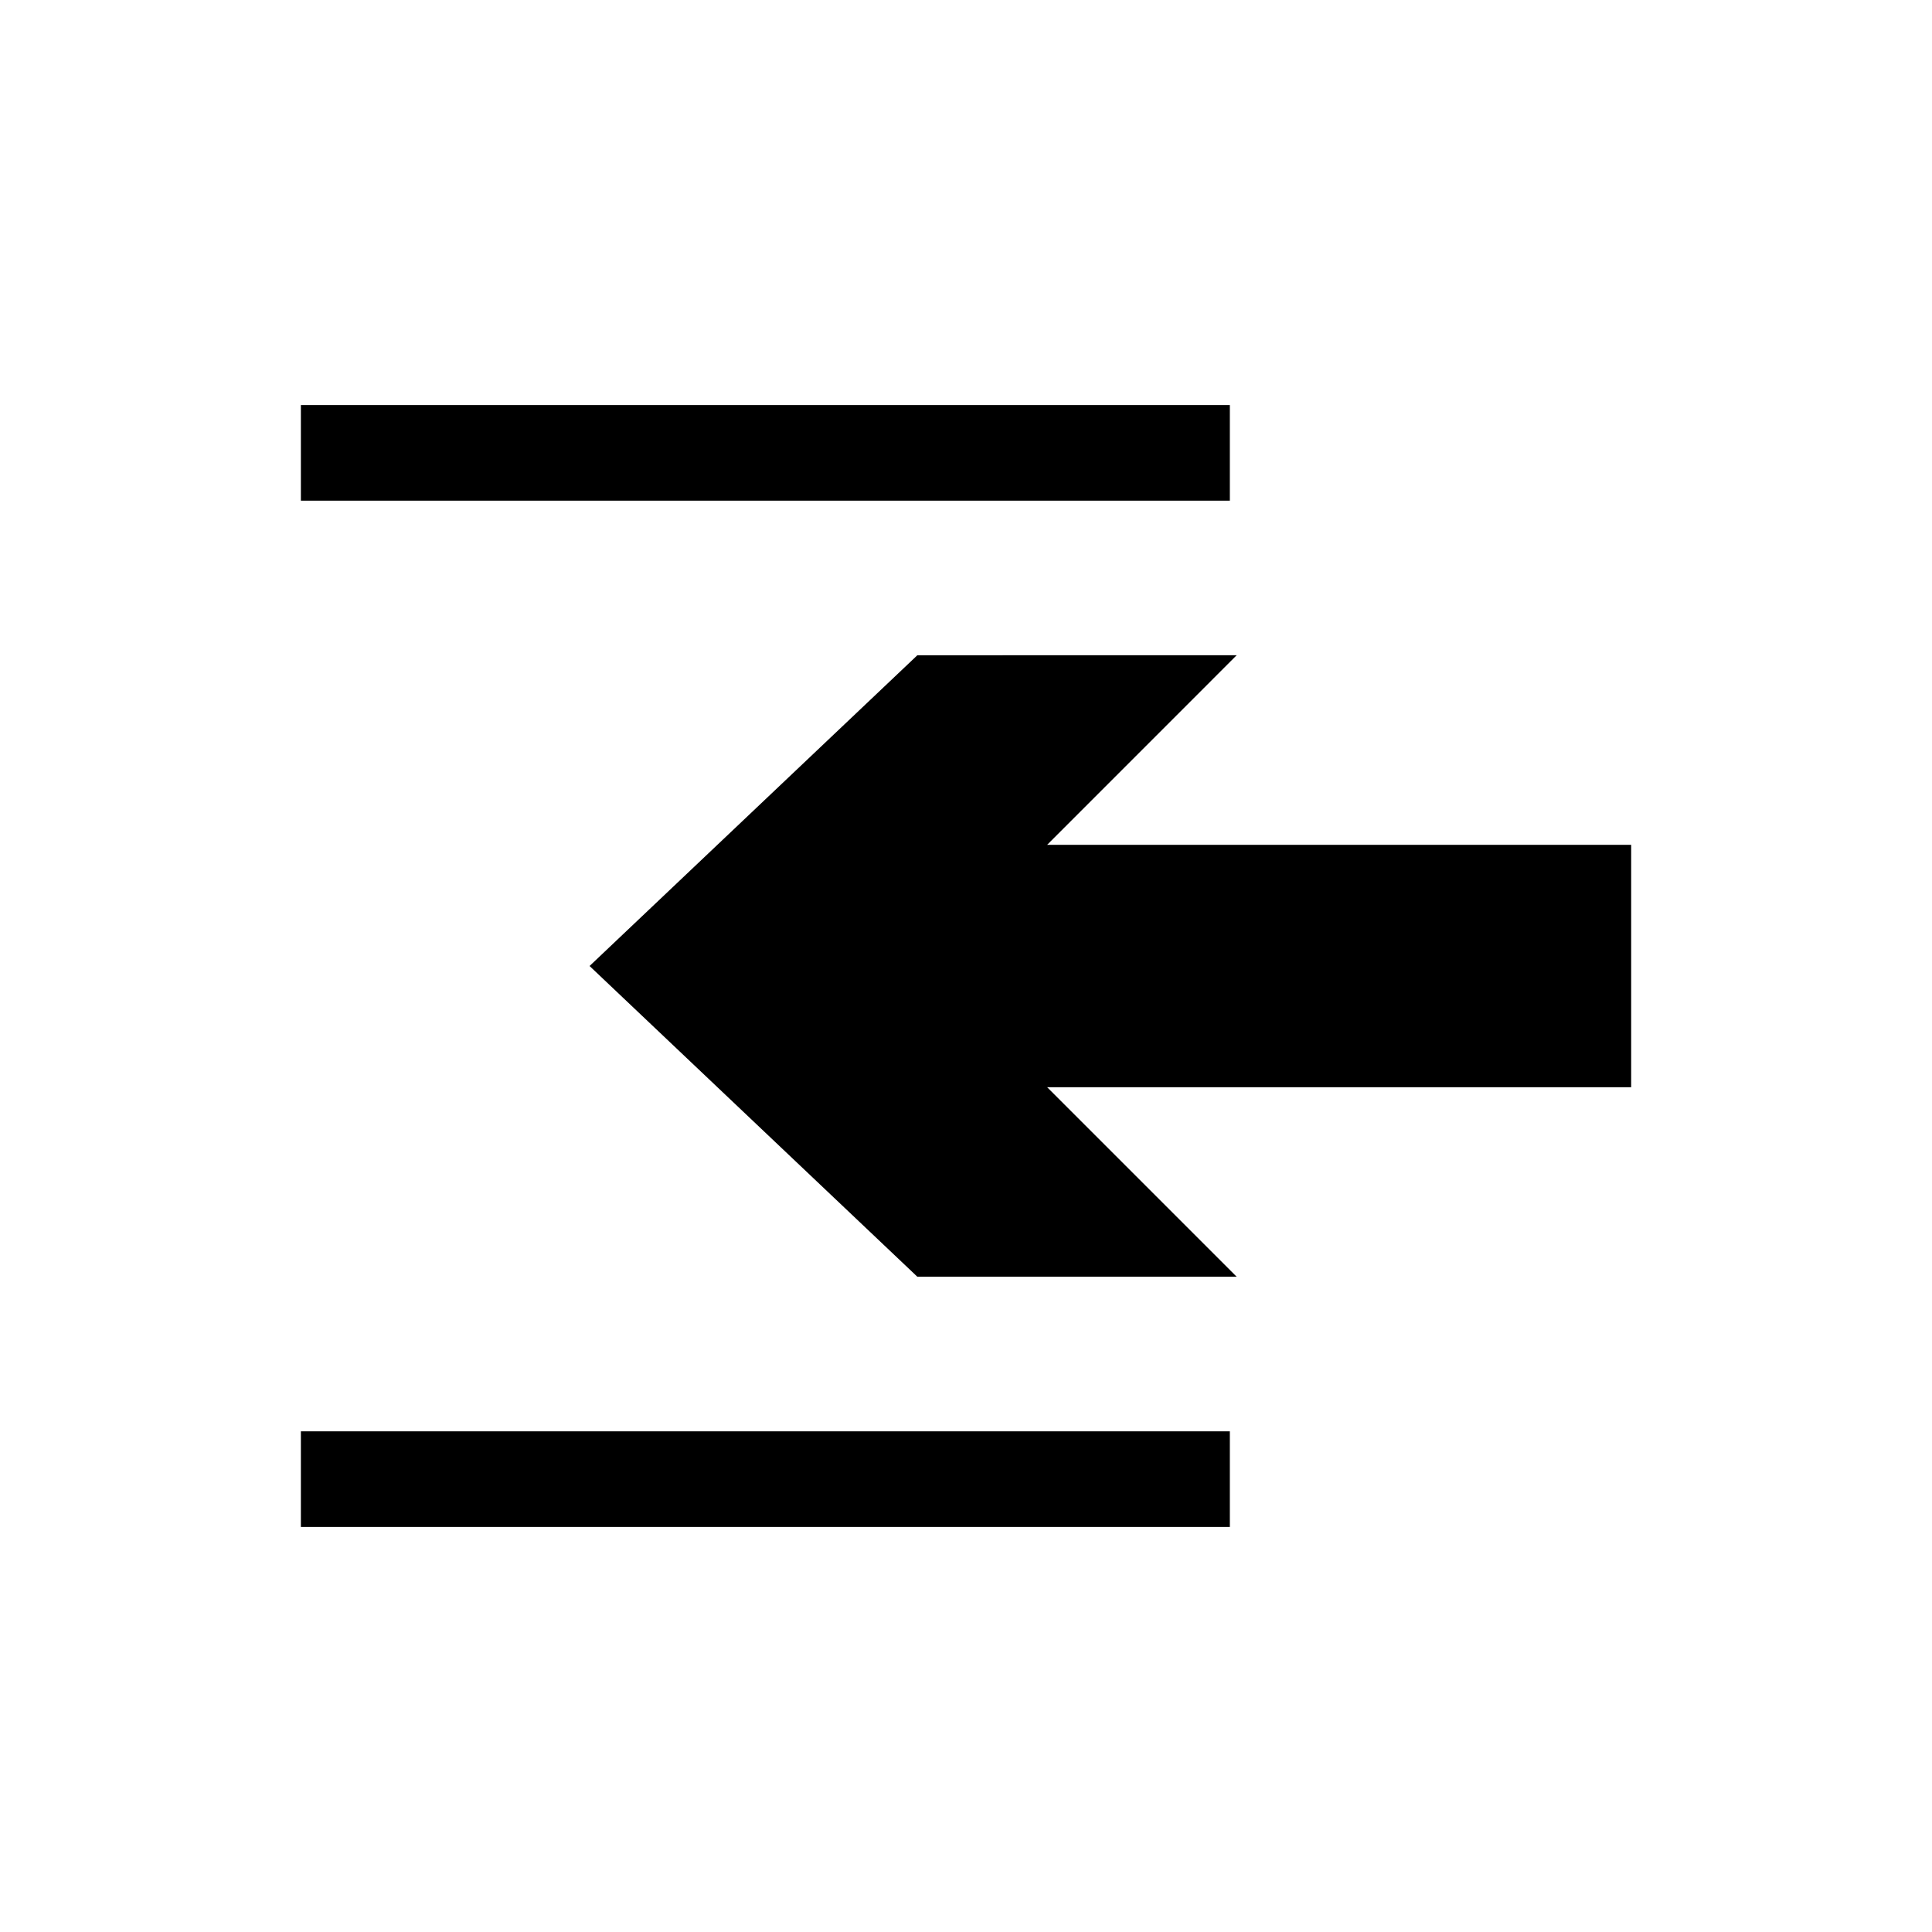 <?xml version="1.0" encoding="UTF-8" standalone="no"?>
<!-- Created with Inkscape (http://www.inkscape.org/) -->

<svg
   width="52.917mm"
   height="52.917mm"
   viewBox="0 0 52.917 52.917"
   version="1.1"
   id="svg17178"
   inkscape:version="1.2.1 (9c6d41e410, 2022-07-14)"
   sodipodi:docname="ISO_7001_PI_PF_028.svg"
   xmlns:inkscape="http://www.inkscape.org/namespaces/inkscape"
   xmlns:sodipodi="http://sodipodi.sourceforge.net/DTD/sodipodi-0.dtd"
   xmlns="http://www.w3.org/2000/svg"
   xmlns:svg="http://www.w3.org/2000/svg">
  <sodipodi:namedview
     id="namedview17180"
     pagecolor="#505050"
     bordercolor="#eeeeee"
     borderopacity="1"
     inkscape:showpageshadow="0"
     inkscape:pageopacity="0"
     inkscape:pagecheckerboard="0"
     inkscape:deskcolor="#505050"
     inkscape:document-units="mm"
     showgrid="false"
     inkscape:zoom="0.76880612"
     inkscape:cx="-375.90752"
     inkscape:cy="114.46319"
     inkscape:window-width="1920"
     inkscape:window-height="1017"
     inkscape:window-x="-8"
     inkscape:window-y="-8"
     inkscape:window-maximized="1"
     inkscape:current-layer="layer1" />
  <defs
     id="defs17175" />
  <g
     inkscape:label="Ebene 1"
     inkscape:groupmode="layer"
     id="layer1"
     transform="translate(-204.465,-118.084)">
    <rect
       style="fill:#ffffff;fill-opacity:1;stroke:none;stroke-width:2.018"
       id="rect70551"
       width="52.917"
       height="52.917"
       x="204.465"
       y="118.084" />
    <path
       id="rect17112"
       style="stroke-width:1.5"
       d="m 212.706,129.178 v 2.619 h 25.444 v -2.619 z m 25.631,6.853 -8.746,5.1e-4 -8.978,8.511 8.978,8.511 h 8.746 l -5.191,-5.191 h 15.996 v -3.318 -0.003 -3.318 h -15.996 z m -25.631,21.257 v 2.619 h 25.444 v -2.619 z" />
  </g>
</svg>
